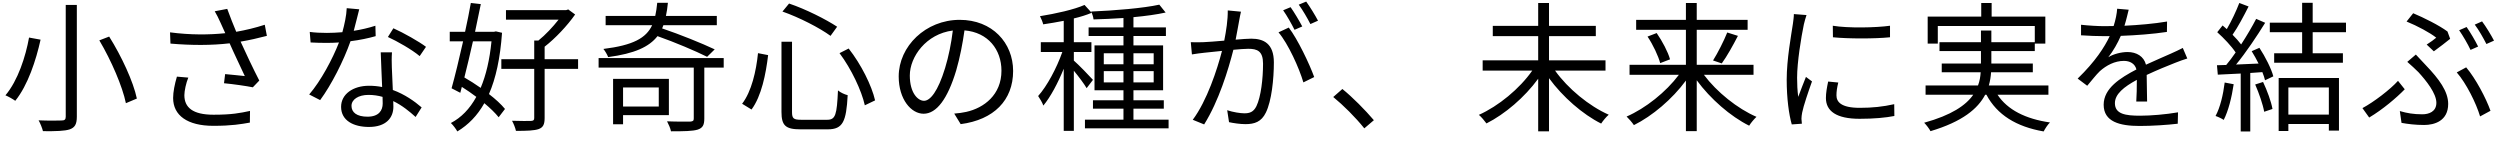 <svg width="249" height="14" viewBox="0 0 249 14" fill="none" xmlns="http://www.w3.org/2000/svg">
<path d="M6.547 0.492H7.653V11.622C7.653 12.392 7.443 12.7 6.953 12.882C6.449 13.05 5.581 13.078 4.279 13.064C4.209 12.77 4.013 12.28 3.845 11.986C4.867 12.028 5.875 12.014 6.141 12C6.435 12 6.547 11.902 6.547 11.622V0.492ZM9.893 4.02L10.873 3.642C12.105 5.602 13.281 8.136 13.631 9.816L12.539 10.278C12.203 8.626 11.083 6.022 9.893 4.02ZM2.893 3.74L4.041 3.95C3.593 5.98 2.781 8.486 1.521 10.04C1.269 9.858 0.821 9.606 0.541 9.494C1.787 8.024 2.557 5.616 2.893 3.74ZM17.621 7.632L18.755 7.73C18.531 8.262 18.363 9.06 18.363 9.48C18.363 10.698 19.189 11.426 21.261 11.426C23.095 11.426 23.921 11.258 24.901 11.048L24.887 12.21C24.019 12.364 23.081 12.532 21.247 12.532C18.671 12.532 17.243 11.496 17.243 9.76C17.243 9.158 17.397 8.388 17.621 7.632ZM26.371 2.466L26.581 3.572C25.727 3.796 24.817 4.006 23.963 4.146C24.467 5.252 25.223 6.862 25.825 8.024L25.181 8.696C24.579 8.57 23.207 8.374 22.311 8.29L22.423 7.38C22.955 7.422 23.921 7.534 24.383 7.576C23.991 6.722 23.291 5.28 22.871 4.314C21.079 4.524 19.091 4.524 16.977 4.342L16.935 3.222C18.951 3.488 20.841 3.474 22.437 3.306L21.975 2.284C21.737 1.766 21.611 1.5 21.387 1.122L22.633 0.884C22.969 1.808 23.221 2.424 23.529 3.166C24.481 2.998 25.419 2.774 26.371 2.466ZM42.429 4.664L41.799 5.588C41.057 4.958 39.559 4.104 38.635 3.684L39.181 2.816C40.189 3.264 41.771 4.16 42.429 4.664ZM37.389 2.564L37.417 3.6C36.689 3.81 35.821 3.992 34.911 4.104C34.225 6.064 32.993 8.472 31.887 9.97L30.795 9.41C31.957 8.066 33.133 5.854 33.763 4.23C33.357 4.258 32.951 4.272 32.545 4.272C32.027 4.272 31.453 4.258 30.935 4.23L30.851 3.18C31.369 3.25 31.957 3.278 32.559 3.278C33.049 3.278 33.567 3.25 34.099 3.208C34.309 2.438 34.505 1.556 34.533 0.814L35.779 0.926C35.639 1.43 35.457 2.27 35.233 3.068C35.961 2.956 36.689 2.788 37.389 2.564ZM38.117 10.306C38.117 10.124 38.117 9.9 38.103 9.648C37.669 9.522 37.193 9.452 36.703 9.452C35.681 9.452 35.009 9.914 35.009 10.544C35.009 11.188 35.527 11.622 36.605 11.622C37.739 11.622 38.117 10.992 38.117 10.306ZM37.921 5.21H39.041C38.999 5.784 39.013 6.19 39.027 6.708C39.041 7.212 39.097 8.122 39.125 8.962C40.315 9.396 41.281 10.082 41.995 10.698L41.393 11.65C40.805 11.118 40.063 10.502 39.167 10.068C39.181 10.278 39.181 10.474 39.181 10.628C39.181 11.734 38.453 12.644 36.745 12.644C35.219 12.644 33.973 12.014 33.973 10.642C33.973 9.368 35.177 8.542 36.745 8.542C37.207 8.542 37.655 8.584 38.061 8.668C38.019 7.534 37.949 6.176 37.921 5.21ZM48.953 4.118H47.105C46.825 5.364 46.531 6.61 46.251 7.716C46.783 8.024 47.343 8.374 47.875 8.752C48.407 7.492 48.771 5.952 48.953 4.118ZM49.387 3.124L50.003 3.264C49.821 5.798 49.387 7.8 48.701 9.368C49.359 9.872 49.919 10.39 50.297 10.852L49.667 11.678C49.331 11.258 48.827 10.768 48.239 10.278C47.539 11.524 46.643 12.434 45.551 13.092C45.411 12.84 45.131 12.462 44.907 12.252C45.929 11.72 46.783 10.852 47.441 9.648C46.979 9.298 46.489 8.962 45.999 8.654L45.845 9.242L44.977 8.794C45.313 7.59 45.733 5.868 46.125 4.118H44.795V3.166H46.321C46.545 2.158 46.741 1.164 46.895 0.296L47.889 0.408C47.721 1.262 47.525 2.2 47.315 3.166H49.205L49.387 3.124ZM57.577 5.896V6.862H54.245V11.748C54.245 12.378 54.105 12.686 53.657 12.854C53.223 13.008 52.495 13.036 51.389 13.036C51.333 12.756 51.151 12.294 50.997 12.028C51.879 12.056 52.663 12.056 52.901 12.042C53.139 12.028 53.209 11.958 53.209 11.748V6.862H49.933V5.896H53.209V4.034H53.629C54.329 3.474 55.071 2.676 55.631 1.962H50.395V1.01H56.387L56.597 0.94L57.283 1.444C56.499 2.564 55.309 3.824 54.245 4.65V5.896H57.577ZM71.185 4.916L70.429 5.658C69.281 5.084 67.237 4.216 65.487 3.6C64.647 4.678 63.191 5.336 60.573 5.686C60.489 5.462 60.265 5.07 60.097 4.874C63.051 4.51 64.353 3.796 64.955 2.508H60.321V1.584H65.263C65.347 1.192 65.417 0.758 65.459 0.282H66.523C66.481 0.744 66.411 1.192 66.327 1.584H71.395V2.508H66.075C66.033 2.62 65.991 2.732 65.949 2.83C67.727 3.432 69.911 4.314 71.185 4.916ZM65.613 8.71H62.057V10.614H65.613V8.71ZM66.621 11.468H62.057V12.378H61.063V7.856H66.621V11.468ZM72.081 5.784V6.736H70.149V11.804C70.149 12.448 69.995 12.742 69.491 12.91C68.987 13.064 68.119 13.078 66.831 13.078C66.775 12.784 66.593 12.378 66.439 12.084C67.503 12.126 68.469 12.112 68.749 12.112C69.029 12.084 69.099 12.028 69.099 11.79V6.736H59.621V5.784H72.081ZM83.617 5.294L84.527 4.832C85.773 6.414 86.823 8.528 87.159 9.998L86.137 10.488C85.815 9.032 84.793 6.862 83.617 5.294ZM75.497 5.294L76.505 5.49C76.281 7.366 75.847 9.564 74.853 10.908L73.915 10.334C74.853 9.116 75.315 7.086 75.497 5.294ZM77.933 1.15L78.591 0.352C80.257 0.912 82.273 1.934 83.379 2.662L82.721 3.572C81.629 2.774 79.613 1.738 77.933 1.15ZM77.835 4.16H78.885V11.16C78.885 11.804 79.039 11.93 79.809 11.93H82.385C83.225 11.93 83.351 11.426 83.463 9.004C83.701 9.214 84.135 9.41 84.429 9.48C84.289 12.112 83.953 12.882 82.441 12.882H79.725C78.241 12.882 77.835 12.504 77.835 11.146V4.16ZM92.031 10.04C92.647 10.04 93.417 9.116 94.131 6.778C94.481 5.63 94.747 4.314 94.901 3.04C92.241 3.376 90.617 5.658 90.617 7.52C90.617 9.27 91.429 10.04 92.031 10.04ZM95.685 12.364L95.041 11.314C95.475 11.286 95.895 11.216 96.231 11.146C98.009 10.754 99.745 9.438 99.745 7.044C99.745 4.944 98.415 3.222 96.063 3.026C95.881 4.314 95.615 5.714 95.237 7.016C94.383 9.858 93.277 11.328 91.989 11.328C90.757 11.328 89.511 9.9 89.511 7.618C89.511 4.608 92.199 1.976 95.587 1.976C98.835 1.976 100.907 4.272 100.907 7.072C100.907 9.984 98.989 11.93 95.685 12.364ZM108.859 7.954L108.229 8.78C108.005 8.388 107.431 7.618 106.955 7.044V13.036H105.947V6.848C105.373 8.262 104.631 9.662 103.917 10.516C103.819 10.222 103.567 9.816 103.399 9.564C104.281 8.584 105.247 6.778 105.807 5.182H103.665V4.202H105.947V2.074C105.261 2.214 104.547 2.326 103.903 2.424C103.847 2.186 103.707 1.85 103.581 1.612C105.149 1.36 106.983 0.954 108.019 0.492L108.733 1.276C108.229 1.486 107.613 1.682 106.955 1.836V4.202H108.705V5.182H106.955V6.036C107.389 6.4 108.579 7.632 108.859 7.954ZM109.937 8.206H111.897V7.086H109.937V8.206ZM109.937 5.308V6.4H111.897V5.308H109.937ZM114.907 5.308H112.891V6.4H114.907V5.308ZM114.907 8.206V7.086H112.891V8.206H114.907ZM112.891 11.916H116.391V12.784H108.061V11.916H111.897V10.824H108.859V9.984H111.897V8.99H109.013V4.524H111.897V3.586H108.425V2.732H111.897V1.794C110.889 1.864 109.853 1.906 108.915 1.934C108.901 1.71 108.775 1.346 108.677 1.15C111.001 1.052 113.899 0.814 115.467 0.464L116.097 1.248C115.215 1.444 114.095 1.598 112.891 1.71V2.732H116.125V3.586H112.891V4.524H115.845V8.99H112.891V9.984H115.915V10.824H112.891V11.916ZM131.273 2.06L130.517 2.396C130.209 1.794 129.747 0.996 129.355 0.464L130.097 0.156C130.461 0.66 131.007 1.542 131.273 2.06ZM129.705 2.634L128.935 2.97C128.655 2.41 128.179 1.556 127.801 1.024L128.543 0.716C128.893 1.206 129.411 2.074 129.705 2.634ZM122.285 1.038L123.601 1.164C123.545 1.43 123.475 1.71 123.433 1.99C123.349 2.396 123.223 3.208 123.069 3.95C123.713 3.894 124.287 3.852 124.623 3.852C125.869 3.852 126.877 4.342 126.877 6.218C126.877 7.87 126.653 10.054 126.079 11.216C125.631 12.14 124.945 12.364 124.049 12.364C123.517 12.364 122.859 12.266 122.411 12.168L122.229 10.978C122.817 11.174 123.545 11.286 123.937 11.286C124.441 11.286 124.847 11.174 125.141 10.572C125.589 9.648 125.799 7.842 125.799 6.344C125.799 5.084 125.225 4.86 124.329 4.86C123.993 4.86 123.447 4.902 122.845 4.958C122.341 6.946 121.389 10.068 119.933 12.392L118.799 11.93C120.213 10.04 121.235 6.918 121.711 5.07C120.983 5.14 120.325 5.21 119.961 5.252C119.625 5.294 119.065 5.35 118.715 5.42L118.603 4.202C119.037 4.216 119.387 4.216 119.835 4.202C120.297 4.188 121.095 4.118 121.935 4.048C122.131 3.054 122.299 1.976 122.285 1.038ZM127.339 3.222L128.361 2.746C129.229 3.866 130.433 6.386 130.895 7.674L129.817 8.206C129.397 6.778 128.305 4.356 127.339 3.222ZM136.837 11.972L135.885 12.784C134.989 11.664 133.785 10.474 132.791 9.662L133.701 8.864C134.709 9.676 135.969 10.95 136.837 11.972ZM159.909 7.03H154.883C156.157 8.822 158.285 10.572 160.231 11.426C159.993 11.622 159.657 12.028 159.475 12.308C157.627 11.384 155.639 9.648 154.281 7.786V13.078H153.203V7.842C151.845 9.704 149.885 11.37 148.051 12.294C147.869 12.042 147.533 11.636 147.295 11.44C149.241 10.572 151.355 8.836 152.615 7.03H147.673V6.008H153.203V3.6H148.681V2.578H153.203V0.296H154.281V2.578H158.943V3.6H154.281V6.008H159.909V7.03ZM174.651 7.45H169.709C170.983 9.158 173.055 10.824 174.945 11.636C174.721 11.846 174.385 12.238 174.217 12.518C172.355 11.594 170.353 9.844 168.995 7.996V13.064H167.917V8.024C166.559 9.872 164.571 11.552 162.737 12.462C162.569 12.21 162.233 11.818 162.009 11.608C163.885 10.796 165.943 9.158 167.217 7.45H162.303V6.456H167.917V2.97H162.961V1.976H167.917V0.296H168.995V1.976H174.063V2.97H168.995V6.456H174.651V7.45ZM164.095 3.642L165.005 3.292C165.565 4.104 166.139 5.182 166.335 5.91L165.355 6.288C165.173 5.588 164.641 4.454 164.095 3.642ZM171.487 6.316L170.619 6.022C171.095 5.266 171.697 4.076 172.033 3.236L173.097 3.572C172.607 4.524 171.991 5.63 171.487 6.316ZM178.669 1.402L179.929 1.5C179.845 1.738 179.719 2.186 179.663 2.438C179.397 3.712 178.991 6.19 178.991 7.744C178.991 8.416 179.019 8.976 179.103 9.648C179.341 9.018 179.649 8.206 179.873 7.66L180.475 8.108C180.125 9.088 179.621 10.558 179.495 11.216C179.453 11.412 179.425 11.678 179.425 11.832L179.467 12.322L178.459 12.392C178.179 11.412 177.955 9.816 177.955 7.94C177.955 5.896 178.403 3.516 178.571 2.382C178.613 2.06 178.669 1.696 178.669 1.402ZM182.085 8.122L183.093 8.22C182.967 8.724 182.911 9.116 182.911 9.494C182.911 10.124 183.331 10.74 185.235 10.74C186.481 10.74 187.545 10.628 188.665 10.376L188.679 11.552C187.825 11.72 186.663 11.832 185.221 11.832C182.897 11.832 181.861 11.062 181.861 9.76C181.861 9.256 181.959 8.71 182.085 8.122ZM182.561 3.712L182.547 2.564C184.059 2.816 186.859 2.76 188.245 2.564V3.712C186.761 3.866 184.073 3.866 182.561 3.712ZM204.023 9.438H198.955C199.949 10.936 201.741 11.846 204.177 12.196C203.953 12.406 203.687 12.826 203.547 13.092C200.817 12.616 198.913 11.44 197.849 9.438H197.723C196.995 10.824 195.469 12.112 192.277 13.064C192.165 12.84 191.871 12.448 191.647 12.224C194.377 11.468 195.805 10.488 196.533 9.438H191.787V8.514H197.009C197.177 8.08 197.247 7.632 197.275 7.198H193.397V6.33H197.303V5.084H193.173V4.202H197.303V3.04H198.339V4.202H202.665V2.592H193.005V4.342H191.997V1.654H197.331V0.296H198.367V1.654H203.715V4.342H202.665V5.084H198.339V6.33H202.469V7.198H198.311C198.283 7.632 198.213 8.08 198.087 8.514H204.023V9.438ZM213.851 10.11H212.773C212.815 9.578 212.829 8.682 212.829 7.954C211.541 8.654 210.645 9.368 210.645 10.278C210.645 11.37 211.723 11.524 213.151 11.524C214.229 11.524 215.713 11.398 216.931 11.188L216.903 12.322C215.853 12.448 214.313 12.546 213.109 12.546C211.121 12.546 209.525 12.126 209.525 10.432C209.525 8.794 211.177 7.758 212.787 6.918C212.647 6.344 212.143 6.064 211.541 6.064C210.631 6.064 209.791 6.512 209.147 7.086C208.755 7.464 208.363 7.982 207.887 8.542L206.935 7.828C208.699 6.12 209.609 4.692 210.127 3.6H209.553C208.965 3.6 208.027 3.572 207.271 3.516V2.466C208.013 2.55 208.979 2.606 209.609 2.606C209.903 2.606 210.197 2.606 210.519 2.592C210.715 1.976 210.841 1.346 210.869 0.87L212.017 0.968C211.919 1.36 211.793 1.934 211.597 2.564C213.011 2.494 214.523 2.368 215.839 2.144L215.825 3.18C214.453 3.39 212.745 3.516 211.233 3.572C210.925 4.286 210.491 5.056 209.987 5.7C210.491 5.378 211.289 5.182 211.905 5.182C212.801 5.182 213.529 5.616 213.739 6.442C214.691 5.994 215.531 5.658 216.259 5.322C216.679 5.14 217.015 4.972 217.407 4.776L217.855 5.826C217.505 5.924 217.001 6.12 216.637 6.26C215.853 6.568 214.859 6.974 213.809 7.464C213.823 8.262 213.837 9.438 213.851 10.11ZM221.579 8.22L222.475 8.388C222.279 9.704 221.943 11.048 221.481 11.944C221.313 11.818 220.893 11.622 220.669 11.552C221.131 10.698 221.425 9.452 221.579 8.22ZM224.617 8.416L225.401 8.164C225.807 9.018 226.213 10.124 226.339 10.852L225.513 11.132C225.387 10.404 224.995 9.284 224.617 8.416ZM224.267 5.098L225.037 4.762C225.625 5.658 226.227 6.848 226.423 7.604L225.597 7.996C225.541 7.758 225.457 7.492 225.331 7.184L224.127 7.268V13.092H223.175V7.324C222.335 7.366 221.565 7.408 220.893 7.436L220.809 6.498C221.089 6.498 221.411 6.484 221.733 6.47C222.041 6.106 222.363 5.672 222.671 5.224C222.251 4.594 221.495 3.796 220.837 3.208L221.369 2.536C221.509 2.648 221.649 2.774 221.789 2.9C222.251 2.116 222.741 1.066 223.035 0.296L223.959 0.646C223.483 1.584 222.895 2.704 222.363 3.46C222.699 3.796 222.993 4.132 223.217 4.426C223.791 3.544 224.323 2.634 224.715 1.878L225.611 2.27C224.799 3.586 223.693 5.238 222.713 6.428C223.413 6.4 224.183 6.372 224.953 6.33C224.743 5.91 224.505 5.476 224.267 5.098ZM231.953 8.71H227.921V11.412H231.953V8.71ZM226.955 13.05V7.772H232.961V13.008H231.953V12.35H227.921V13.05H226.955ZM233.661 3.208H230.343V5.308H233.353V6.246H226.507V5.308H229.293V3.208H226.073V2.256H229.293V0.282H230.343V2.256H233.661V3.208ZM245.673 2.69C246.037 3.208 246.541 4.062 246.821 4.636L246.065 4.972C245.799 4.398 245.309 3.558 244.931 3.012L245.673 2.69ZM247.213 2.13C247.605 2.648 248.137 3.53 248.403 4.048L247.647 4.384C247.339 3.782 246.891 2.984 246.485 2.452L247.213 2.13ZM242.411 5.112L241.697 4.44C242.061 4.216 242.453 3.922 242.649 3.754C242.047 3.264 240.759 2.578 239.695 2.144L240.353 1.318C241.417 1.766 242.943 2.522 243.769 3.138L244.035 3.866C243.699 4.146 242.915 4.748 242.411 5.112ZM239.191 12.238L239.023 11.062C239.737 11.272 240.395 11.384 241.263 11.384C241.907 11.384 242.663 11.132 242.663 10.236C242.663 9.298 241.641 8.024 240.885 7.198C240.577 6.89 240.157 6.498 239.765 6.162L240.619 5.434C240.955 5.784 241.305 6.162 241.627 6.512C242.929 7.87 243.839 9.102 243.839 10.348C243.839 12.056 242.453 12.448 241.445 12.448C240.563 12.448 239.807 12.35 239.191 12.238ZM248.053 11.034L247.017 11.594C246.625 10.278 245.645 8.304 244.693 7.212L245.631 6.708C246.583 7.828 247.619 9.802 248.053 11.034ZM239.513 8.892C238.701 9.732 237.315 10.908 235.971 11.706L235.299 10.768C236.447 10.152 238.057 8.92 238.841 8.052L239.513 8.892Z" fill="black"/>
</svg>
